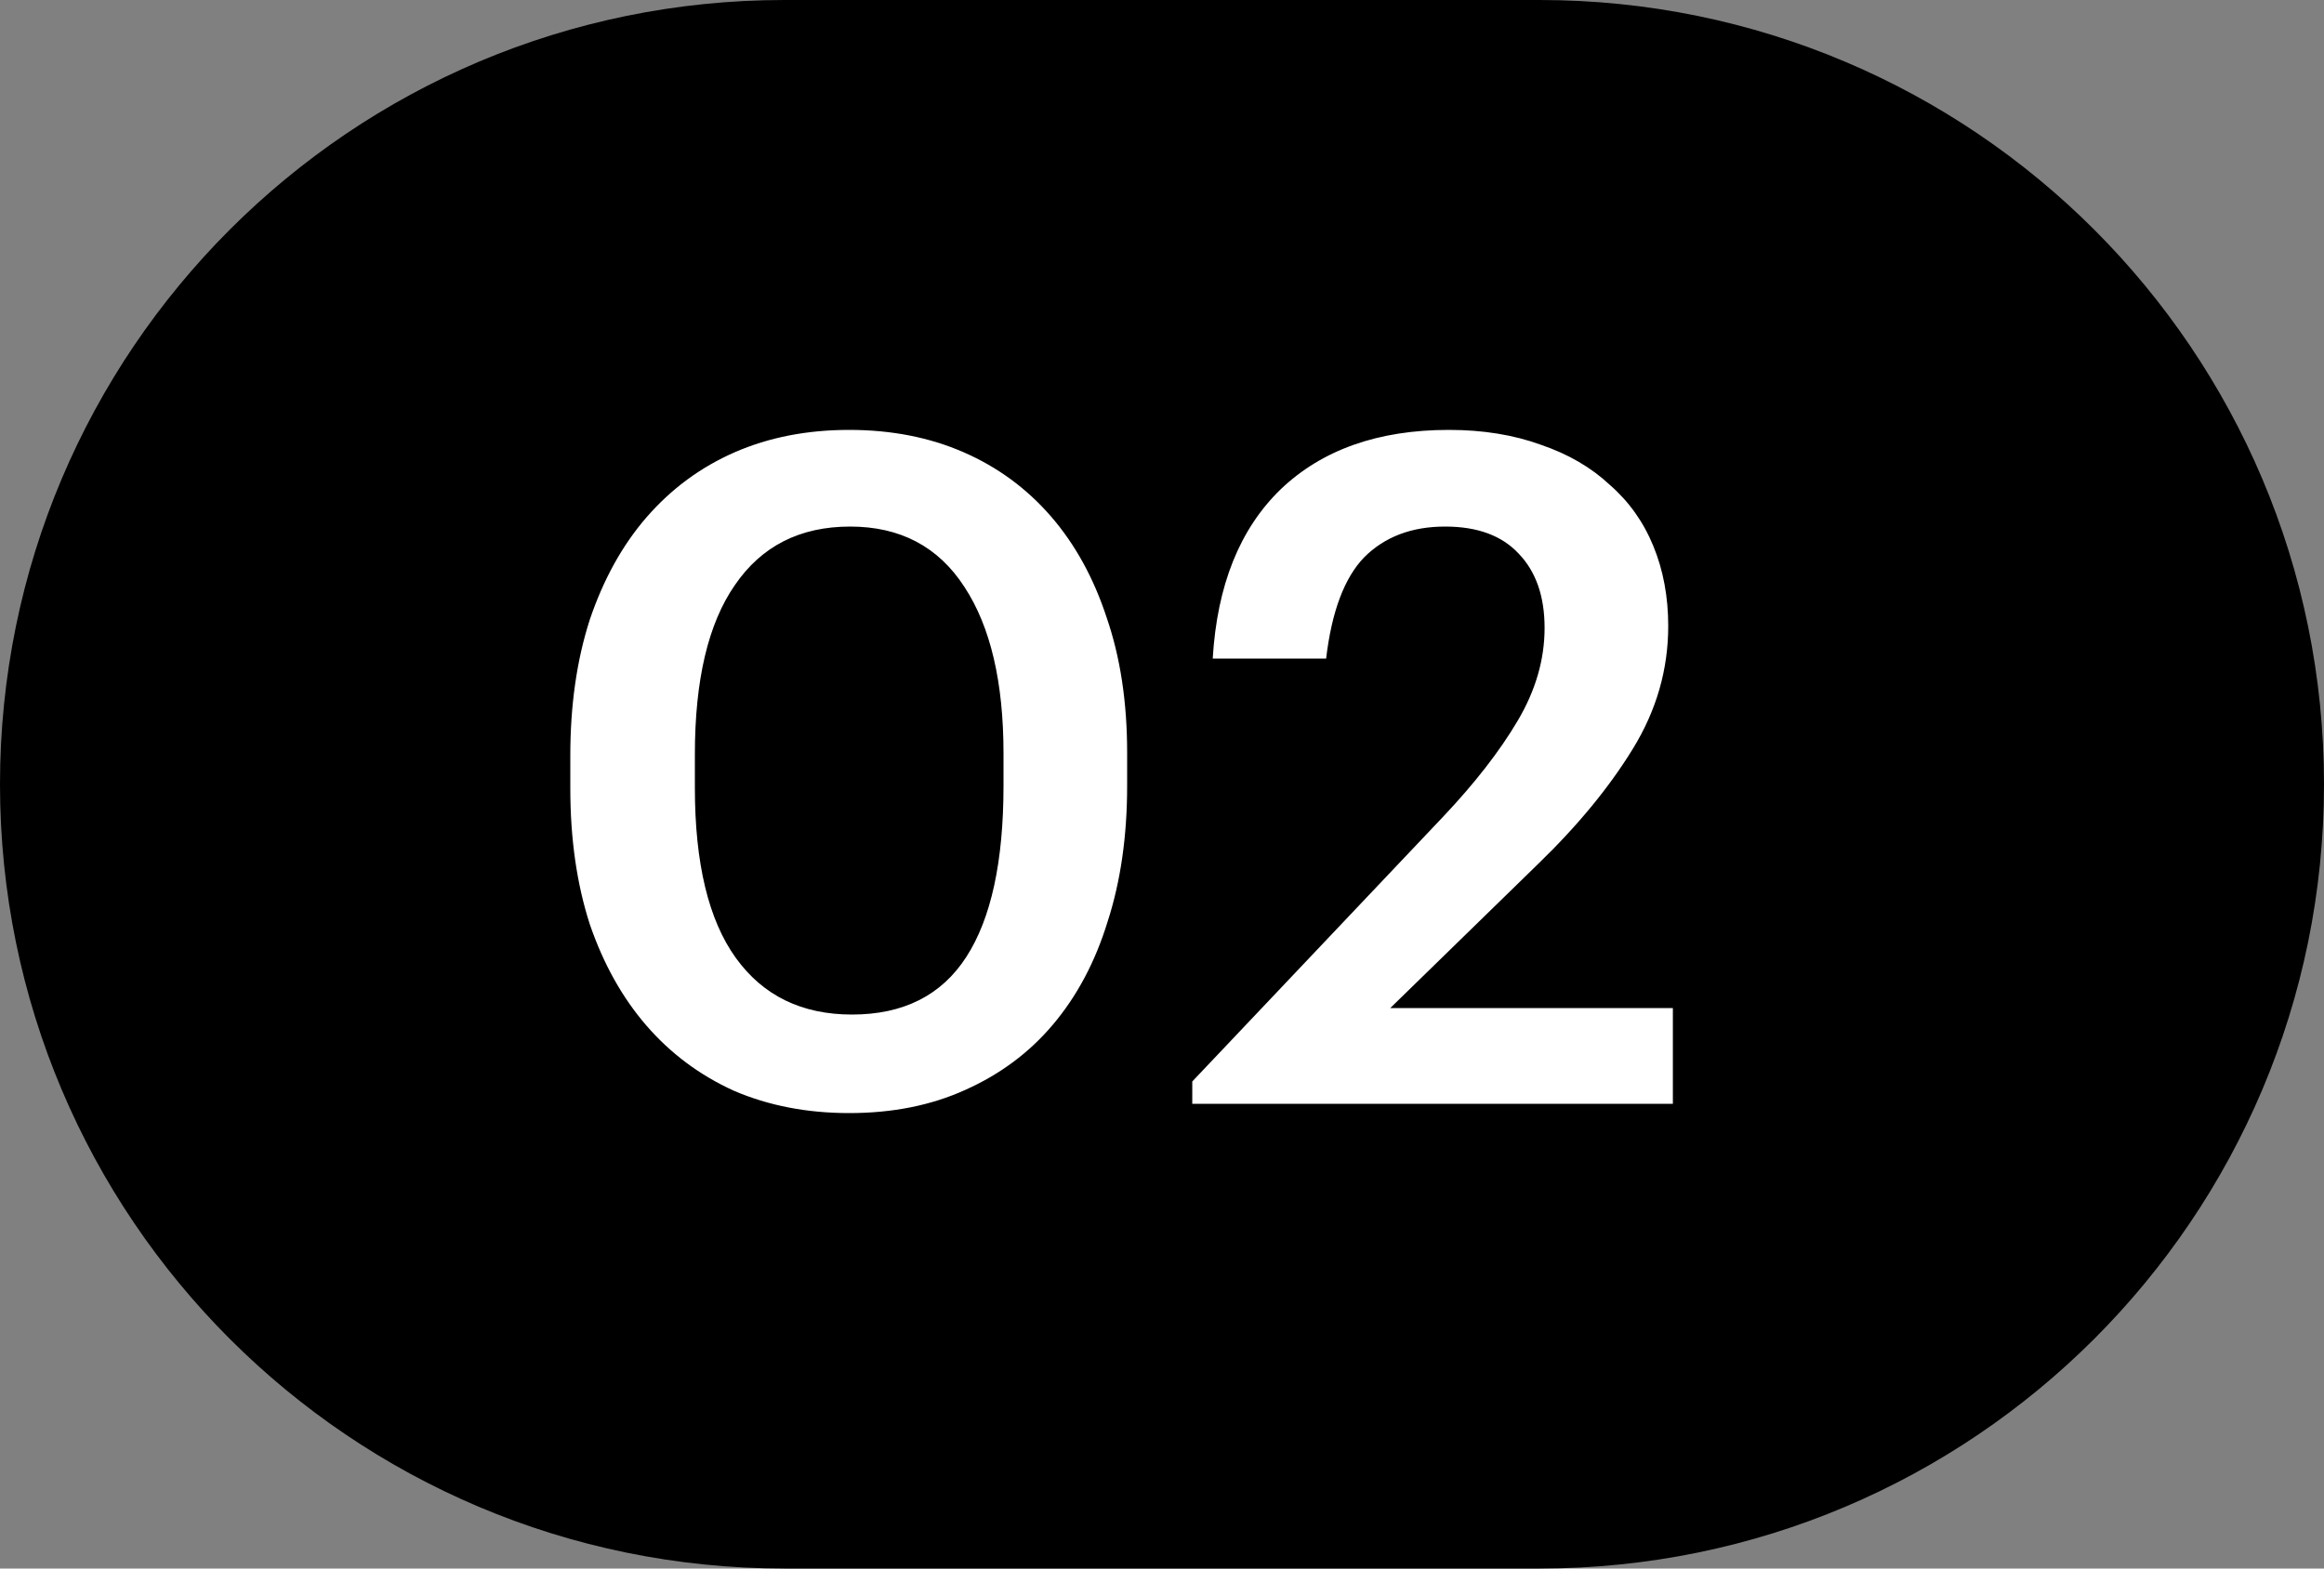 <?xml version="1.0" encoding="UTF-8"?> <svg xmlns="http://www.w3.org/2000/svg" width="40" height="27" viewBox="0 0 40 27" fill="none"><rect x="0" y="0" width="40" height="27" fill="#808080" stroke="none"/> <path d="M13.5 0.5L26.5 0.5C33.68 0.5 39.5 6.32 39.5 13.5C39.5 20.68 33.68 26.5 26.5 26.5H13.5C6.32 26.5 0.5 20.68 0.5 13.5C0.5 6.32 6.32 0.5 13.5 0.5Z" fill="black" stroke="black"></path> <path d="M14.664 17.464C15.549 17.464 16.205 17.133 16.632 16.472C17.059 15.811 17.272 14.829 17.272 13.528V12.968C17.272 11.741 17.048 10.787 16.6 10.104C16.152 9.411 15.496 9.064 14.632 9.064C13.768 9.064 13.107 9.4 12.648 10.072C12.189 10.733 11.96 11.704 11.96 12.984V13.56C11.96 14.861 12.195 15.837 12.664 16.488C13.133 17.139 13.8 17.464 14.664 17.464ZM14.616 19.16C13.891 19.16 13.229 19.032 12.632 18.776C12.045 18.509 11.544 18.136 11.128 17.656C10.712 17.176 10.387 16.595 10.152 15.912C9.928 15.219 9.816 14.44 9.816 13.576V13C9.816 12.136 9.928 11.357 10.152 10.664C10.387 9.971 10.712 9.384 11.128 8.904C11.555 8.413 12.061 8.04 12.648 7.784C13.235 7.528 13.891 7.4 14.616 7.4C15.341 7.4 15.997 7.528 16.584 7.784C17.171 8.04 17.672 8.408 18.088 8.888C18.504 9.368 18.824 9.949 19.048 10.632C19.283 11.315 19.4 12.088 19.4 12.952V13.528C19.4 14.392 19.288 15.171 19.064 15.864C18.851 16.557 18.536 17.149 18.12 17.64C17.715 18.12 17.213 18.493 16.616 18.76C16.029 19.027 15.363 19.16 14.616 19.16ZM20.521 18.616L24.841 14.056C25.385 13.48 25.812 12.931 26.121 12.408C26.431 11.885 26.585 11.352 26.585 10.808C26.585 10.264 26.436 9.837 26.137 9.528C25.849 9.219 25.428 9.064 24.873 9.064C24.297 9.064 23.833 9.24 23.481 9.592C23.14 9.944 22.921 10.525 22.825 11.336H20.873C20.948 10.077 21.337 9.107 22.041 8.424C22.756 7.741 23.721 7.4 24.937 7.4C25.524 7.4 26.052 7.485 26.521 7.656C26.991 7.816 27.385 8.045 27.705 8.344C28.036 8.632 28.287 8.984 28.457 9.4C28.628 9.816 28.713 10.275 28.713 10.776C28.713 11.523 28.511 12.227 28.105 12.888C27.7 13.549 27.156 14.211 26.473 14.872L23.929 17.352H28.793V19H20.521V18.616Z" fill="white"></path> </svg> 